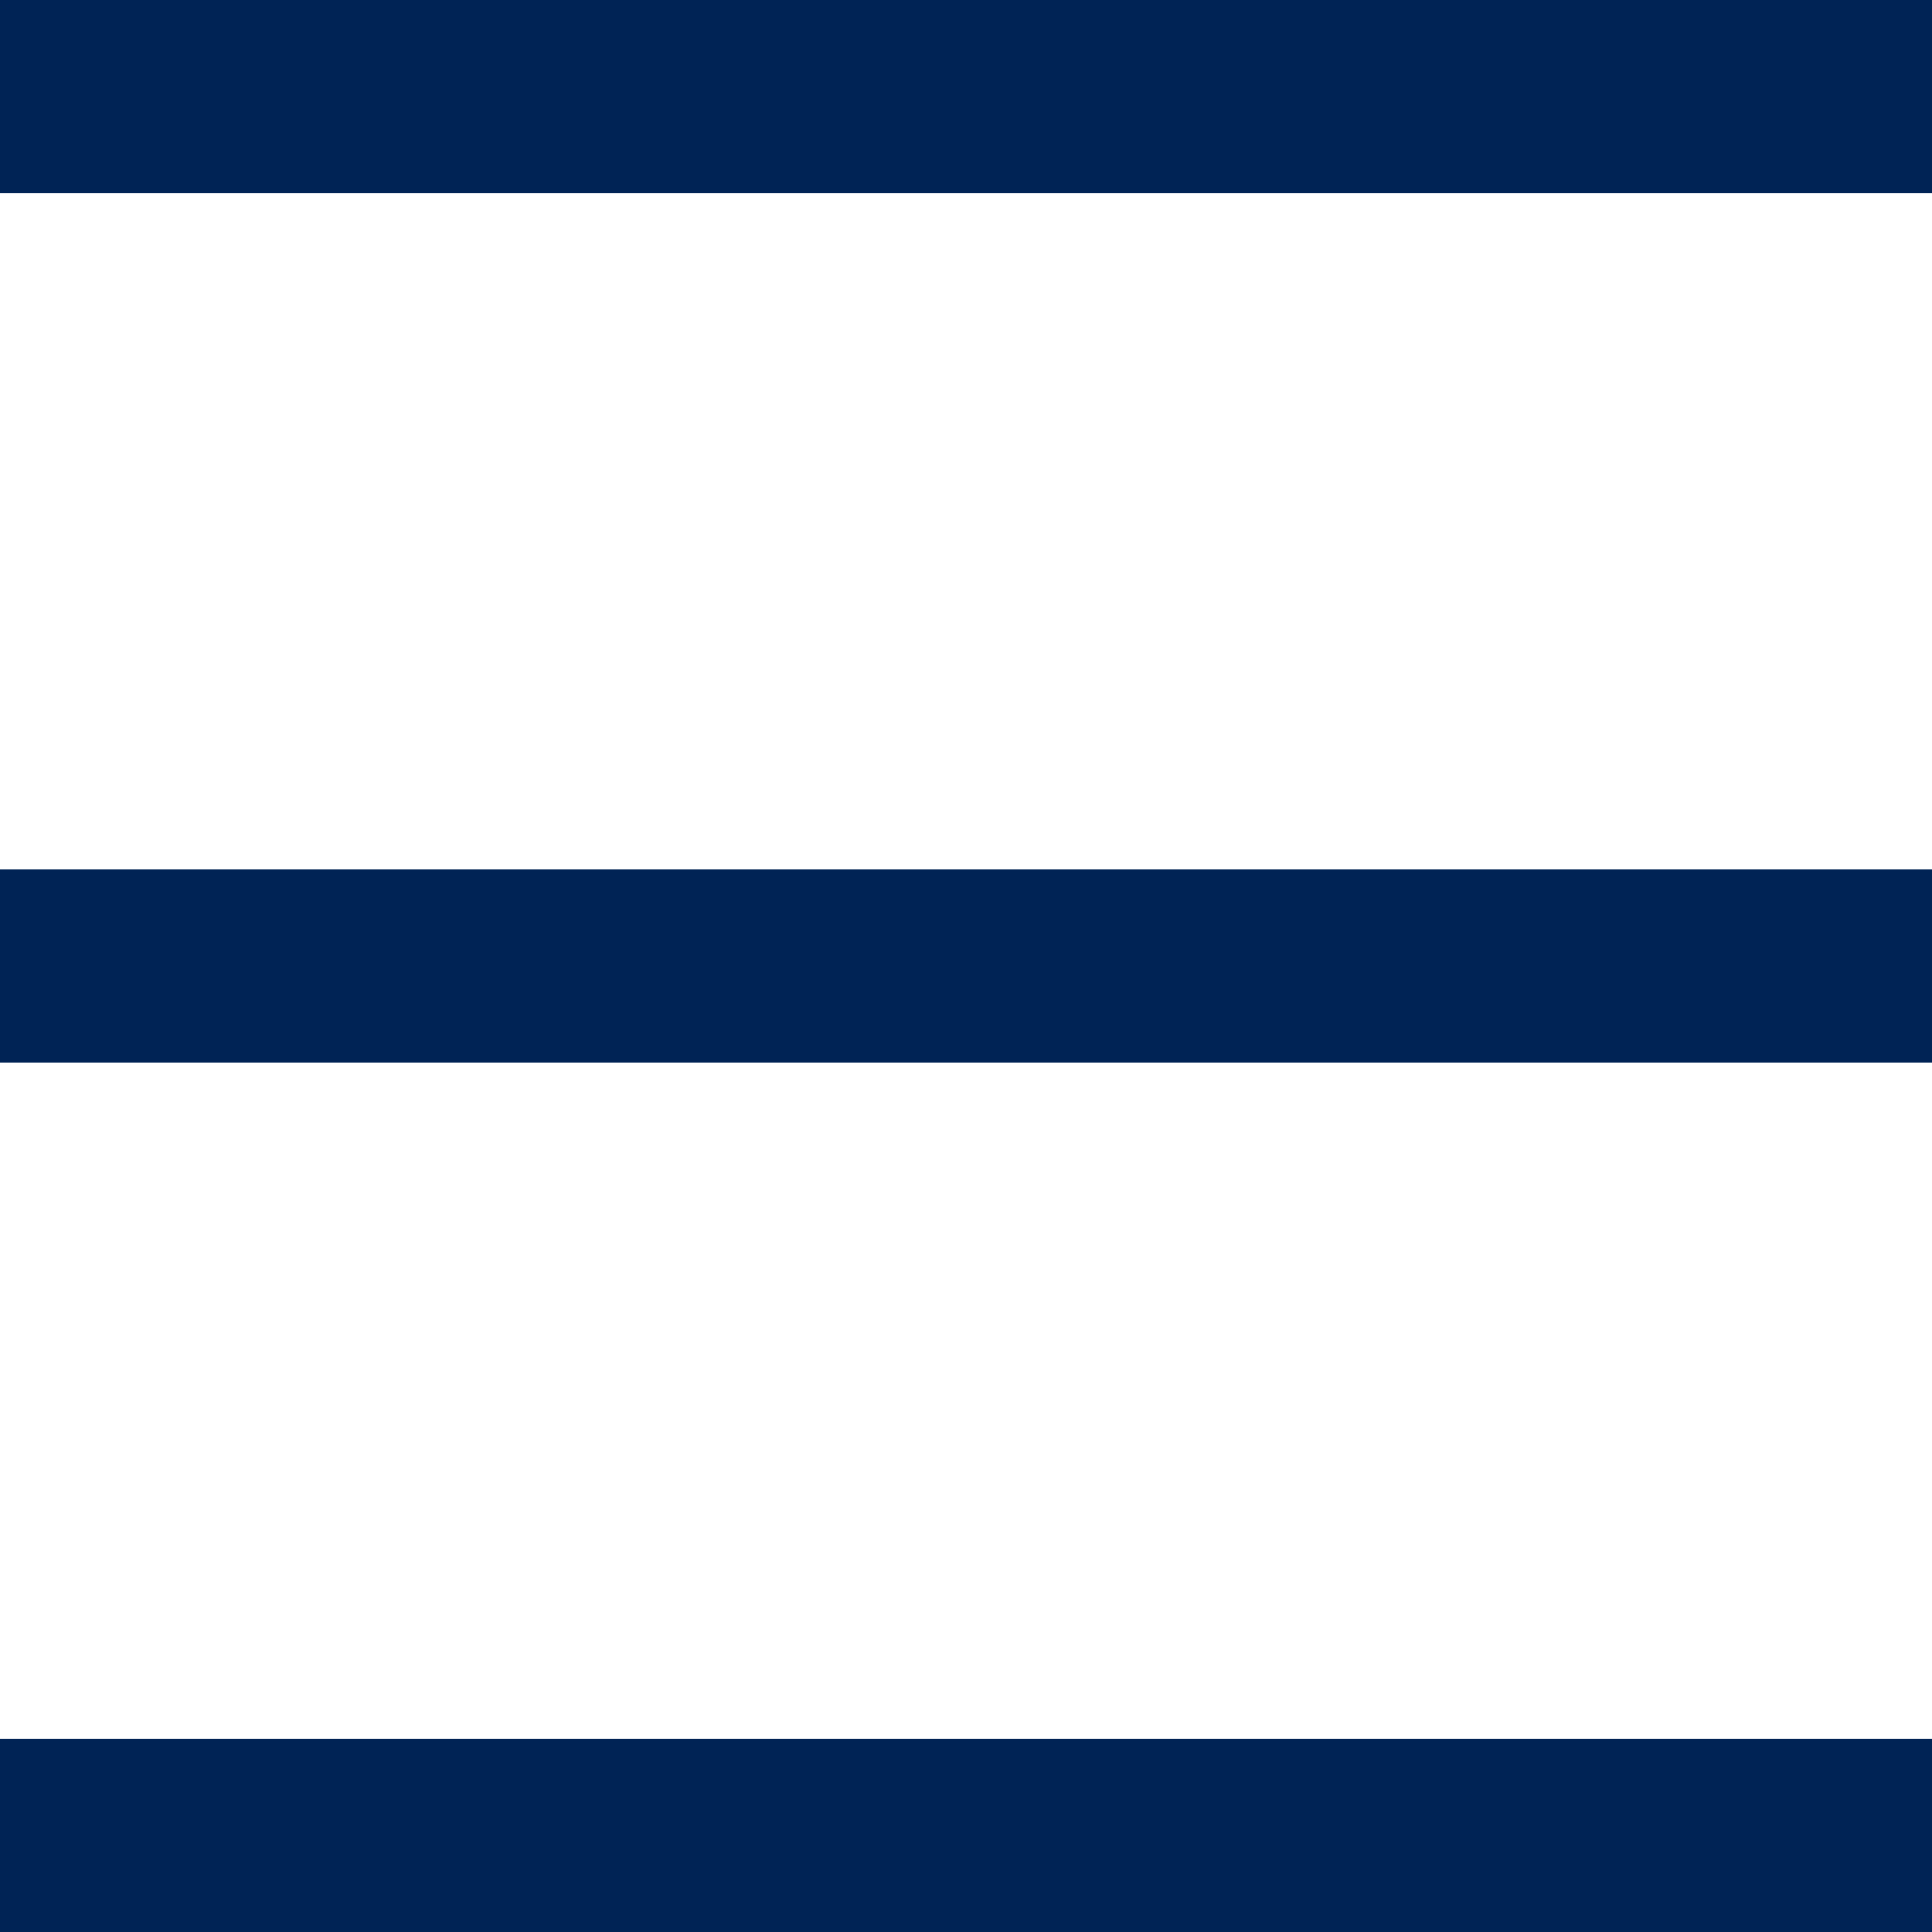 <svg xmlns="http://www.w3.org/2000/svg" width="30" height="30" viewBox="0 0 30 30"><defs><style>.a{fill:#002355;}</style></defs><g transform="translate(-1878 -30)"><rect class="a" width="30" height="3" transform="translate(1878 30)"></rect><rect class="a" width="30" height="3" transform="translate(1878 57)"></rect><rect class="a" width="30" height="3" transform="translate(1878 43.5)"></rect></g></svg>